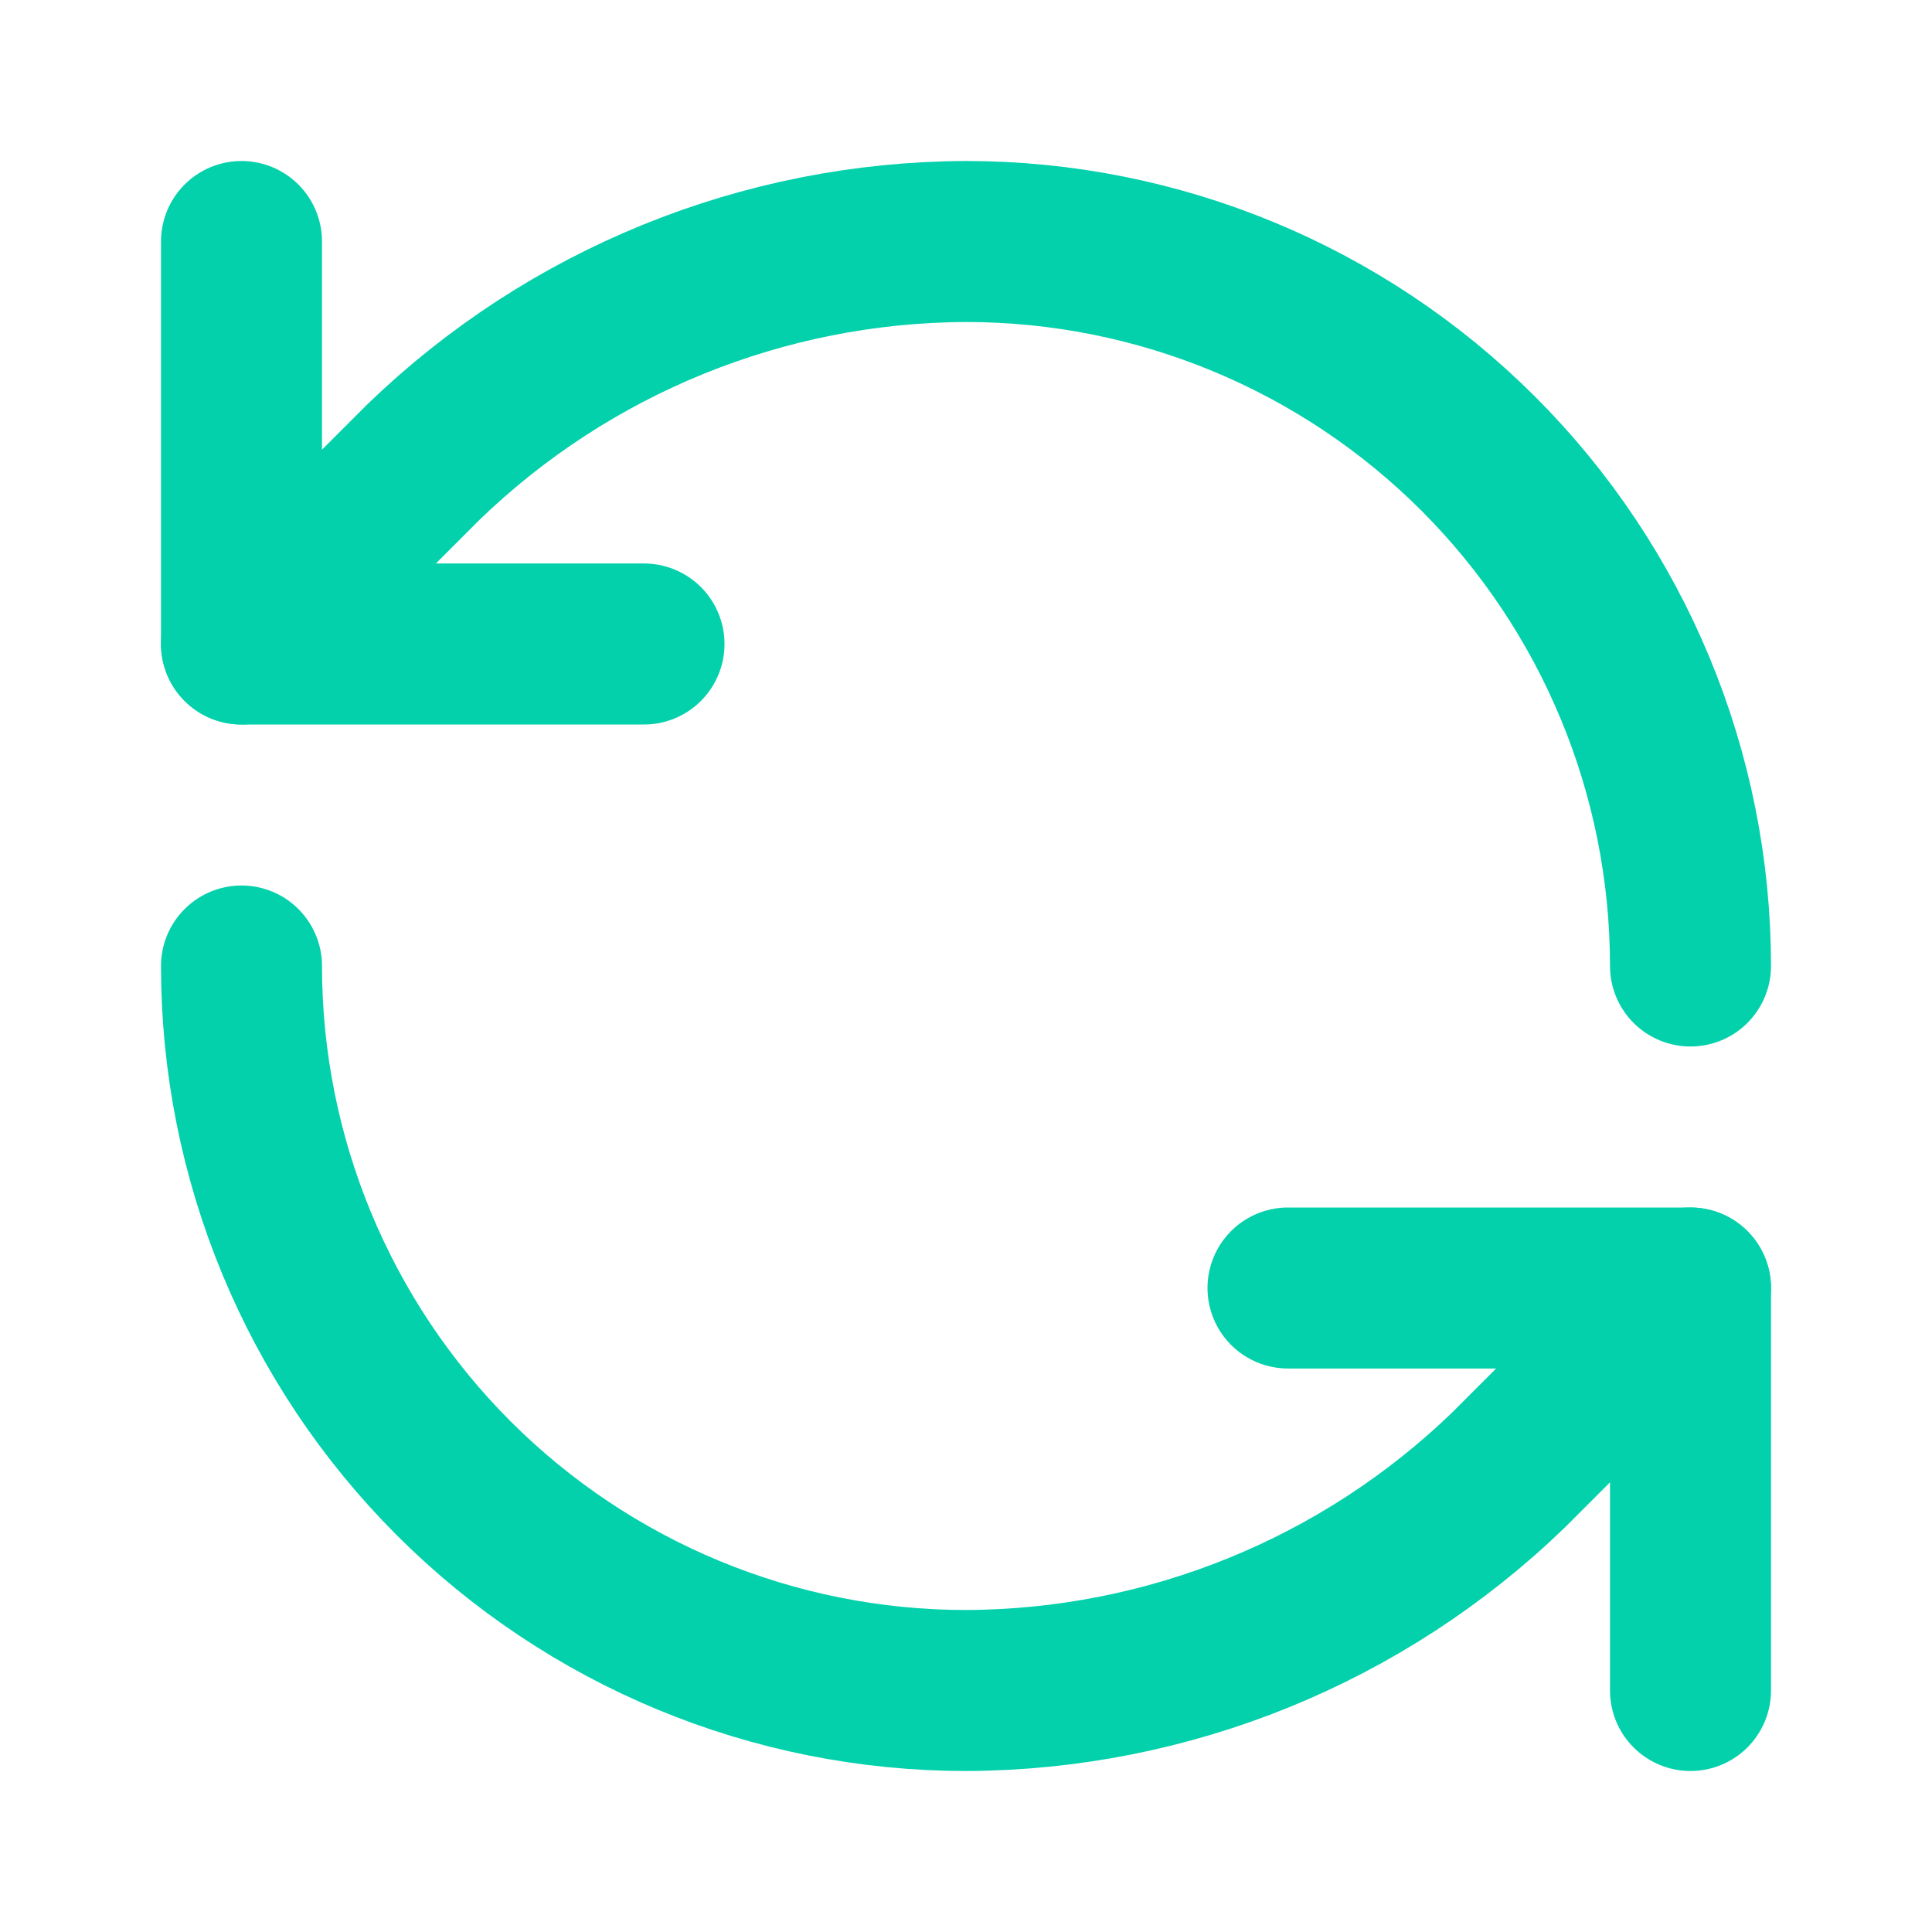 <svg width="24" height="24" viewBox="0 0 24 24" fill="none" xmlns="http://www.w3.org/2000/svg">
<path d="M21 12C21 9.613 20.052 7.324 18.364 5.636C16.676 3.948 14.387 3 12 3C9.484 3.009 7.069 3.991 5.26 5.74L3 8" stroke="#02D1AB" stroke-width="2" stroke-linecap="round" stroke-linejoin="round"/>
<path d="M3 3V8H8" stroke="#02D1AB" stroke-width="2" stroke-linecap="round" stroke-linejoin="round"/>
<path d="M3 12C3 14.387 3.948 16.676 5.636 18.364C7.324 20.052 9.613 21 12 21C14.516 20.991 16.931 20.009 18.74 18.26L21 16" stroke="#02D1AB" stroke-width="2" stroke-linecap="round" stroke-linejoin="round"/>
<path d="M16 16H21V21" stroke="#02D1AB" stroke-width="2" stroke-linecap="round" stroke-linejoin="round"/>
</svg>
